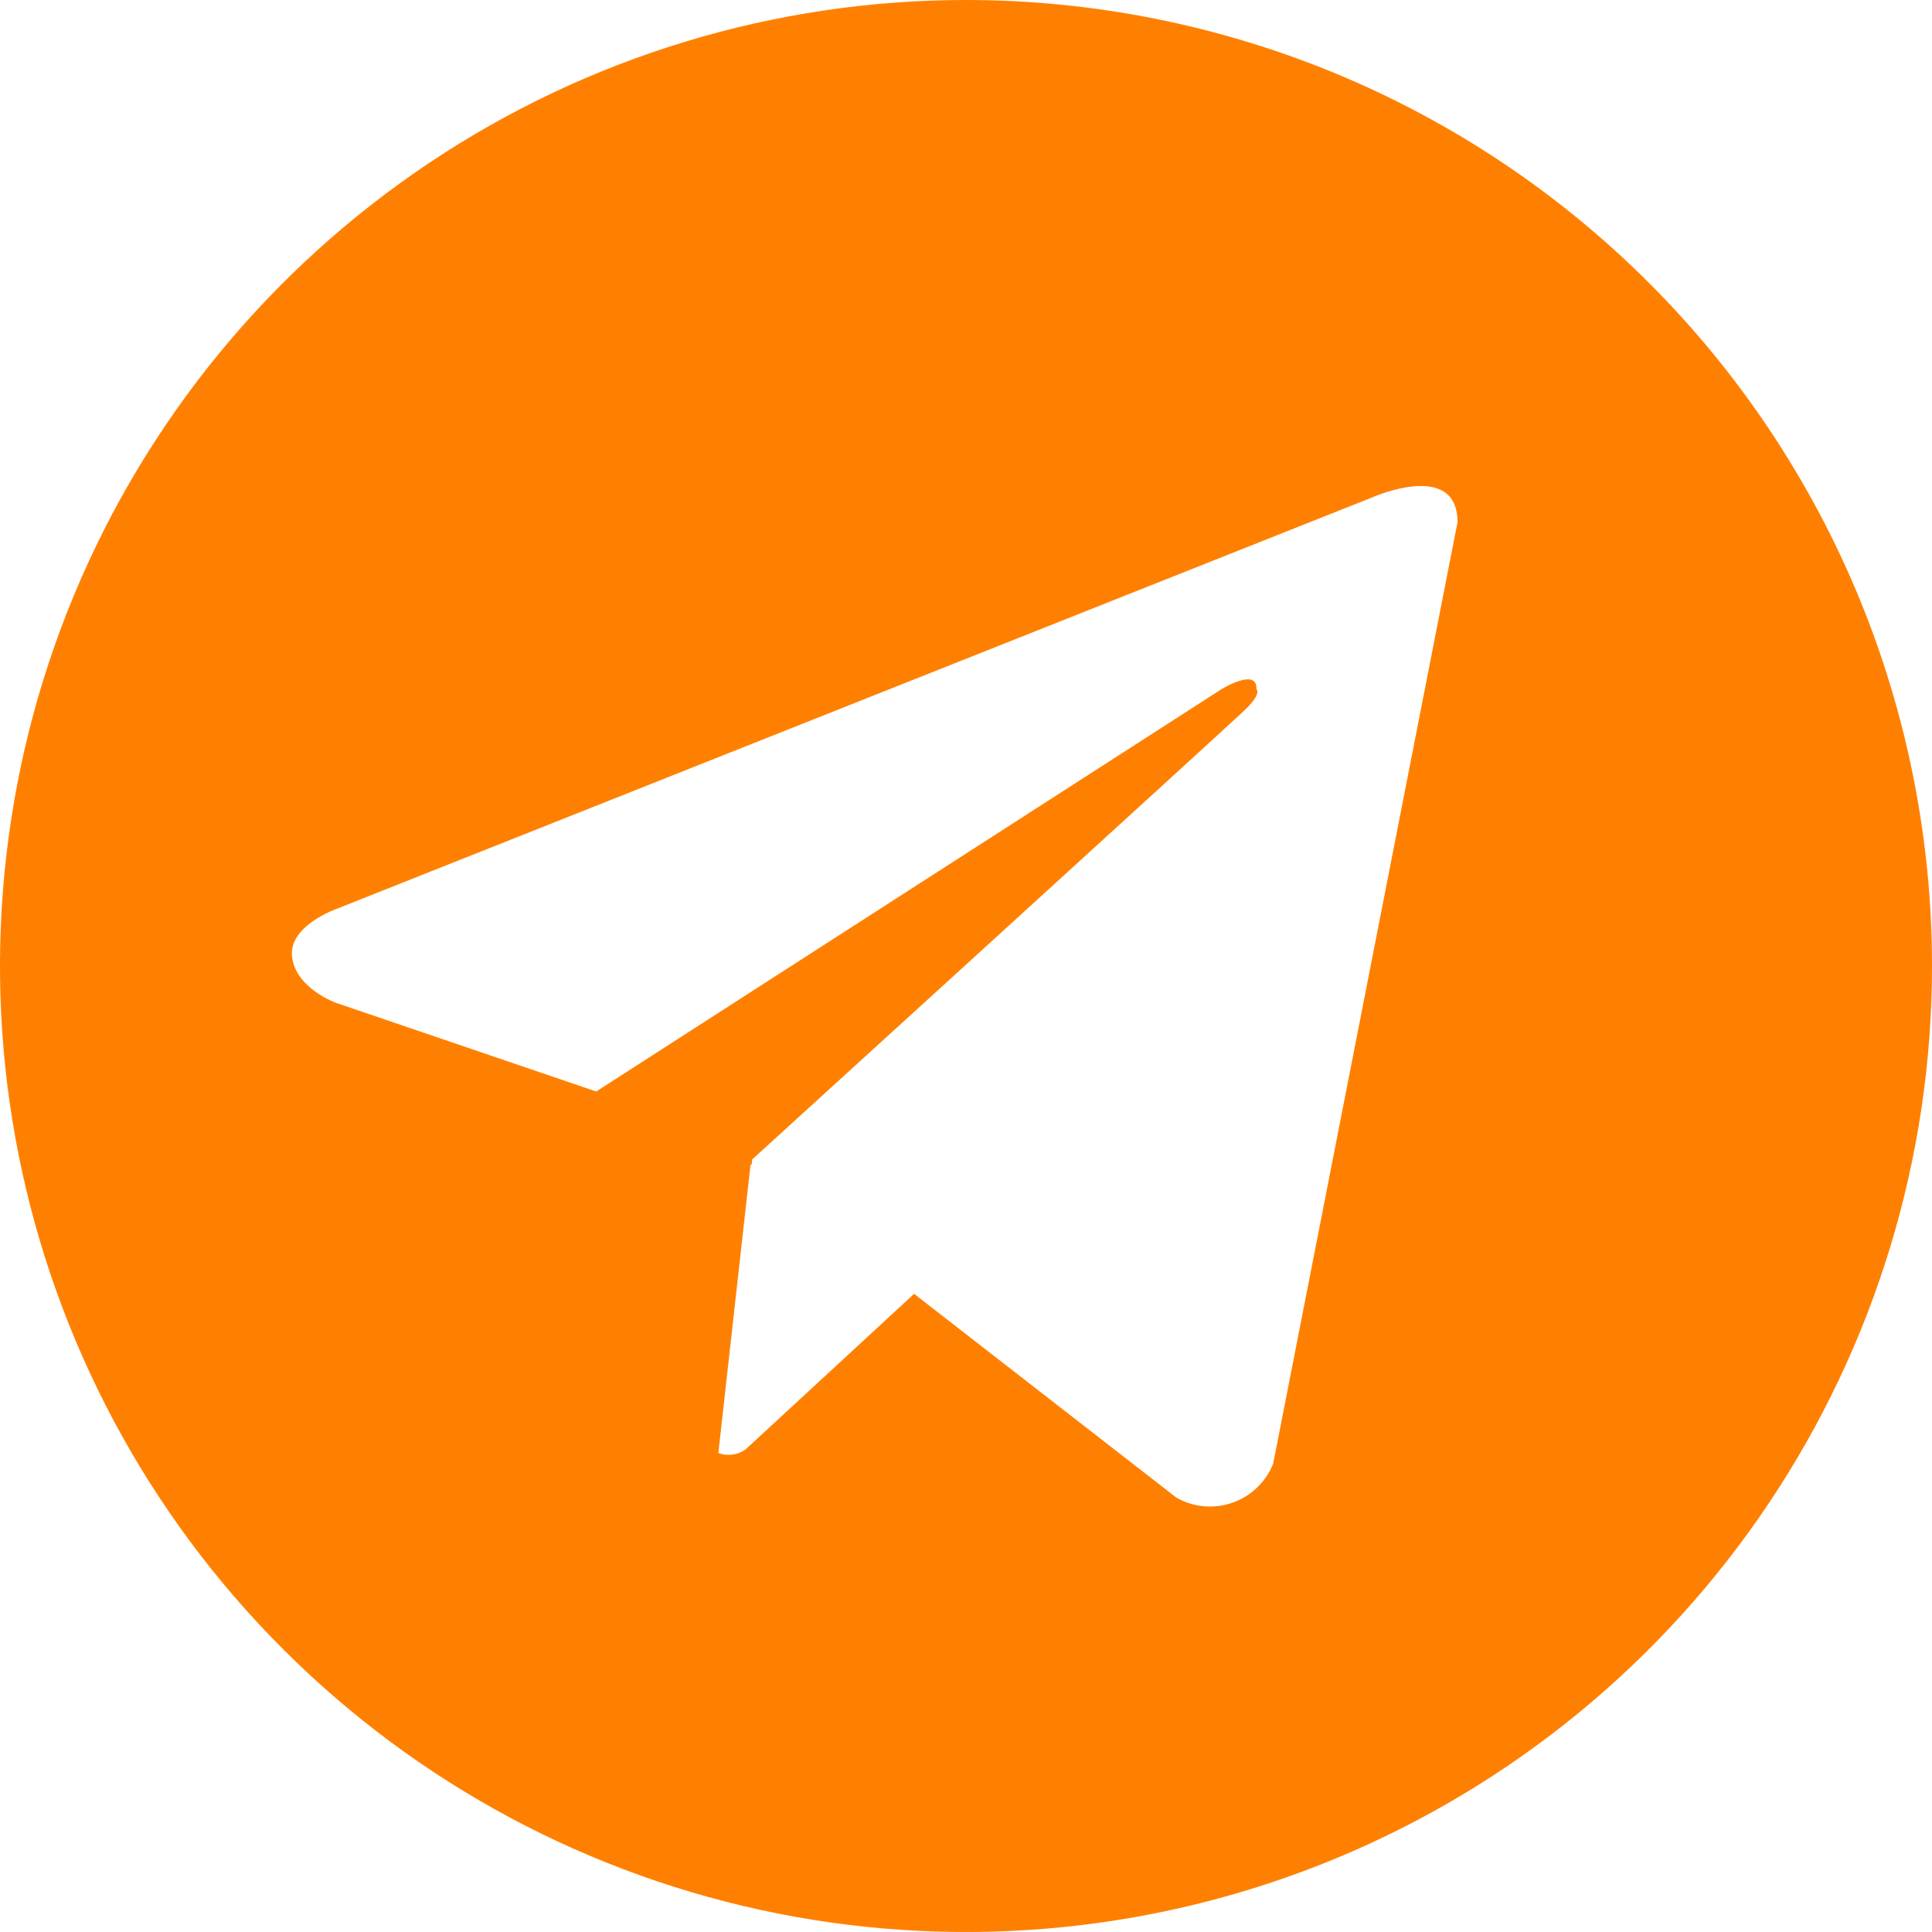 <?xml version="1.0" encoding="UTF-8"?> <svg xmlns="http://www.w3.org/2000/svg" width="22" height="22" viewBox="0 0 22 22" fill="none"><path d="M11 0C8.824 0 6.698 0.645 4.889 1.854C3.08 3.063 1.67 4.78 0.837 6.79C0.005 8.8 -0.213 11.012 0.211 13.146C0.636 15.28 1.683 17.24 3.222 18.778C4.76 20.317 6.72 21.364 8.854 21.789C10.988 22.213 13.2 21.995 15.21 21.163C17.22 20.33 18.938 18.92 20.146 17.111C21.355 15.302 22 13.176 22 11C22 9.555 21.715 8.125 21.163 6.79C20.61 5.456 19.8 4.243 18.778 3.222C17.757 2.2 16.544 1.39 15.21 0.837C13.875 0.285 12.444 0 11 0ZM14.498 16.667C14.457 16.77 14.394 16.863 14.315 16.939C14.235 17.016 14.139 17.075 14.035 17.111C13.931 17.148 13.819 17.162 13.709 17.152C13.599 17.142 13.492 17.109 13.396 17.054L10.409 14.733L8.493 16.502C8.449 16.535 8.397 16.556 8.342 16.564C8.287 16.571 8.231 16.565 8.18 16.545L8.547 13.257L8.558 13.267L8.566 13.202C8.566 13.202 13.939 8.309 14.158 8.101C14.38 7.894 14.307 7.848 14.307 7.848C14.32 7.596 13.909 7.848 13.909 7.848L6.789 12.429L3.825 11.419C3.825 11.419 3.369 11.256 3.326 10.897C3.281 10.54 3.839 10.347 3.839 10.347L15.628 5.663C15.628 5.663 16.597 5.232 16.597 5.947L14.498 16.667Z" fill="#FF8000"></path></svg> 